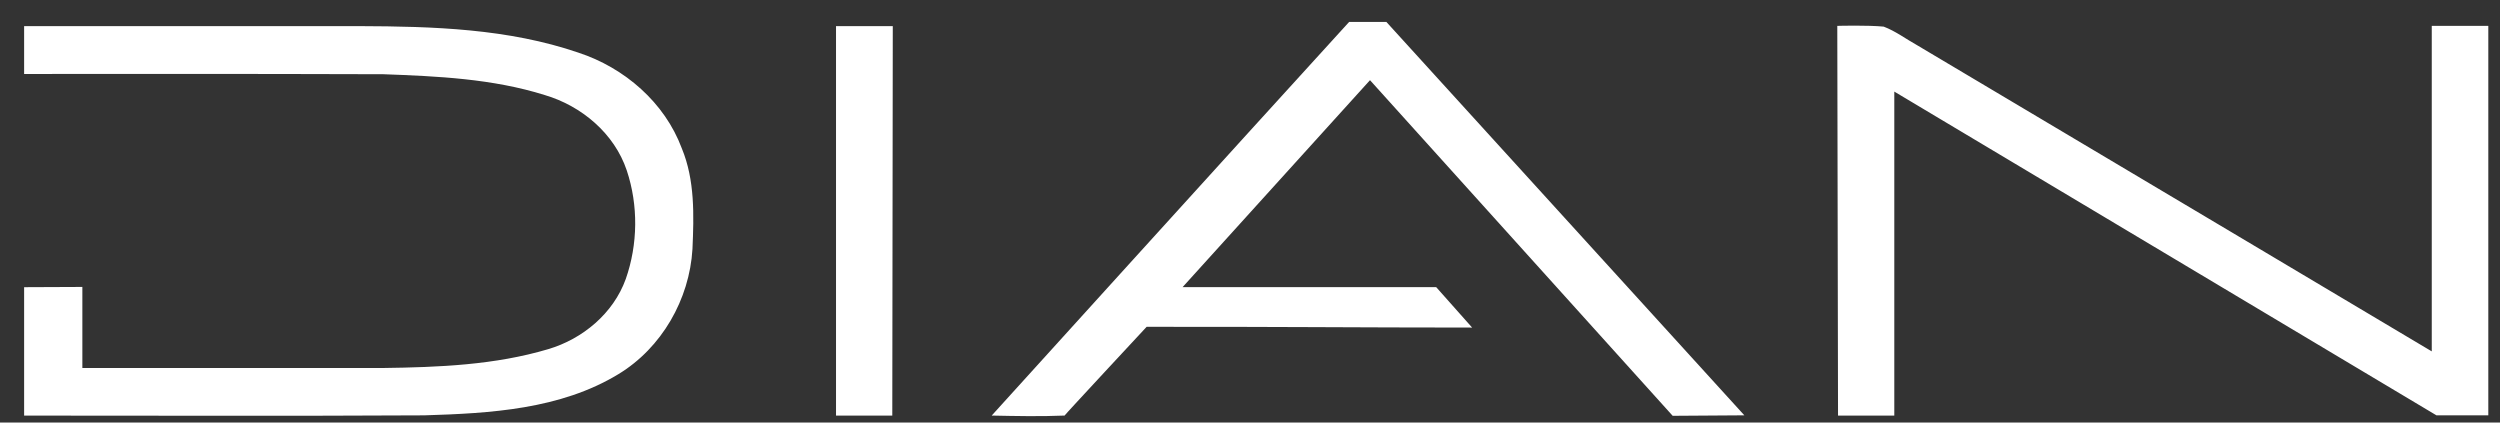 <svg width="71" height="12" viewBox="0 0 71 12" fill="none" xmlns="http://www.w3.org/2000/svg">
<rect x="0" y="0" width="71" height="12" fill="#333333" stroke="none"/>
<path d="M38.316 0.622H39.372L49.539 11.795L47.504 11.809L38.908 2.277L33.585 8.155H40.788C40.788 8.155 41.471 8.923 41.808 9.303C38.774 9.303 35.606 9.275 32.564 9.282C32.564 9.282 30.213 11.809 30.234 11.802C29.544 11.831 28.854 11.816 28.164 11.802C28.164 11.802 35.303 3.924 38.316 0.622V0.622Z" fill="white"/>
<path d="M52.672 0.728C52.398 0.728 52.179 0.735 52.179 0.735L52.2 11.803H53.798V2.601L69.196 11.796H70.668V0.735H69.062V9.979C69.062 9.979 59.318 4.178 54.446 1.284C54.129 1.108 53.834 0.883 53.496 0.756C53.278 0.735 52.947 0.728 52.672 0.728ZM4.262 0.742C2.276 0.742 0.685 0.742 0.685 0.742V2.101C0.685 2.101 7.486 2.094 10.887 2.108C12.421 2.164 13.992 2.235 15.47 2.699C16.519 3.009 17.448 3.791 17.8 4.84C18.131 5.832 18.117 6.938 17.772 7.923C17.42 8.902 16.547 9.627 15.569 9.916C14.055 10.367 12.457 10.43 10.887 10.451C8.035 10.451 2.339 10.451 2.339 10.451V8.149L0.685 8.156V11.803C4.48 11.803 8.261 11.817 12.048 11.796C13.921 11.739 15.914 11.627 17.561 10.627C18.793 9.881 19.582 8.501 19.666 7.072C19.708 6.114 19.737 5.114 19.363 4.213C18.878 2.911 17.737 1.925 16.427 1.495C14.435 0.813 12.302 0.749 10.218 0.742C8.627 0.742 6.247 0.742 4.262 0.742ZM24.348 0.742C24.01 0.742 23.743 0.742 23.743 0.742V11.803H25.341L25.355 0.742C25.087 0.742 24.686 0.742 24.348 0.742Z" fill="white"/>
</svg>
